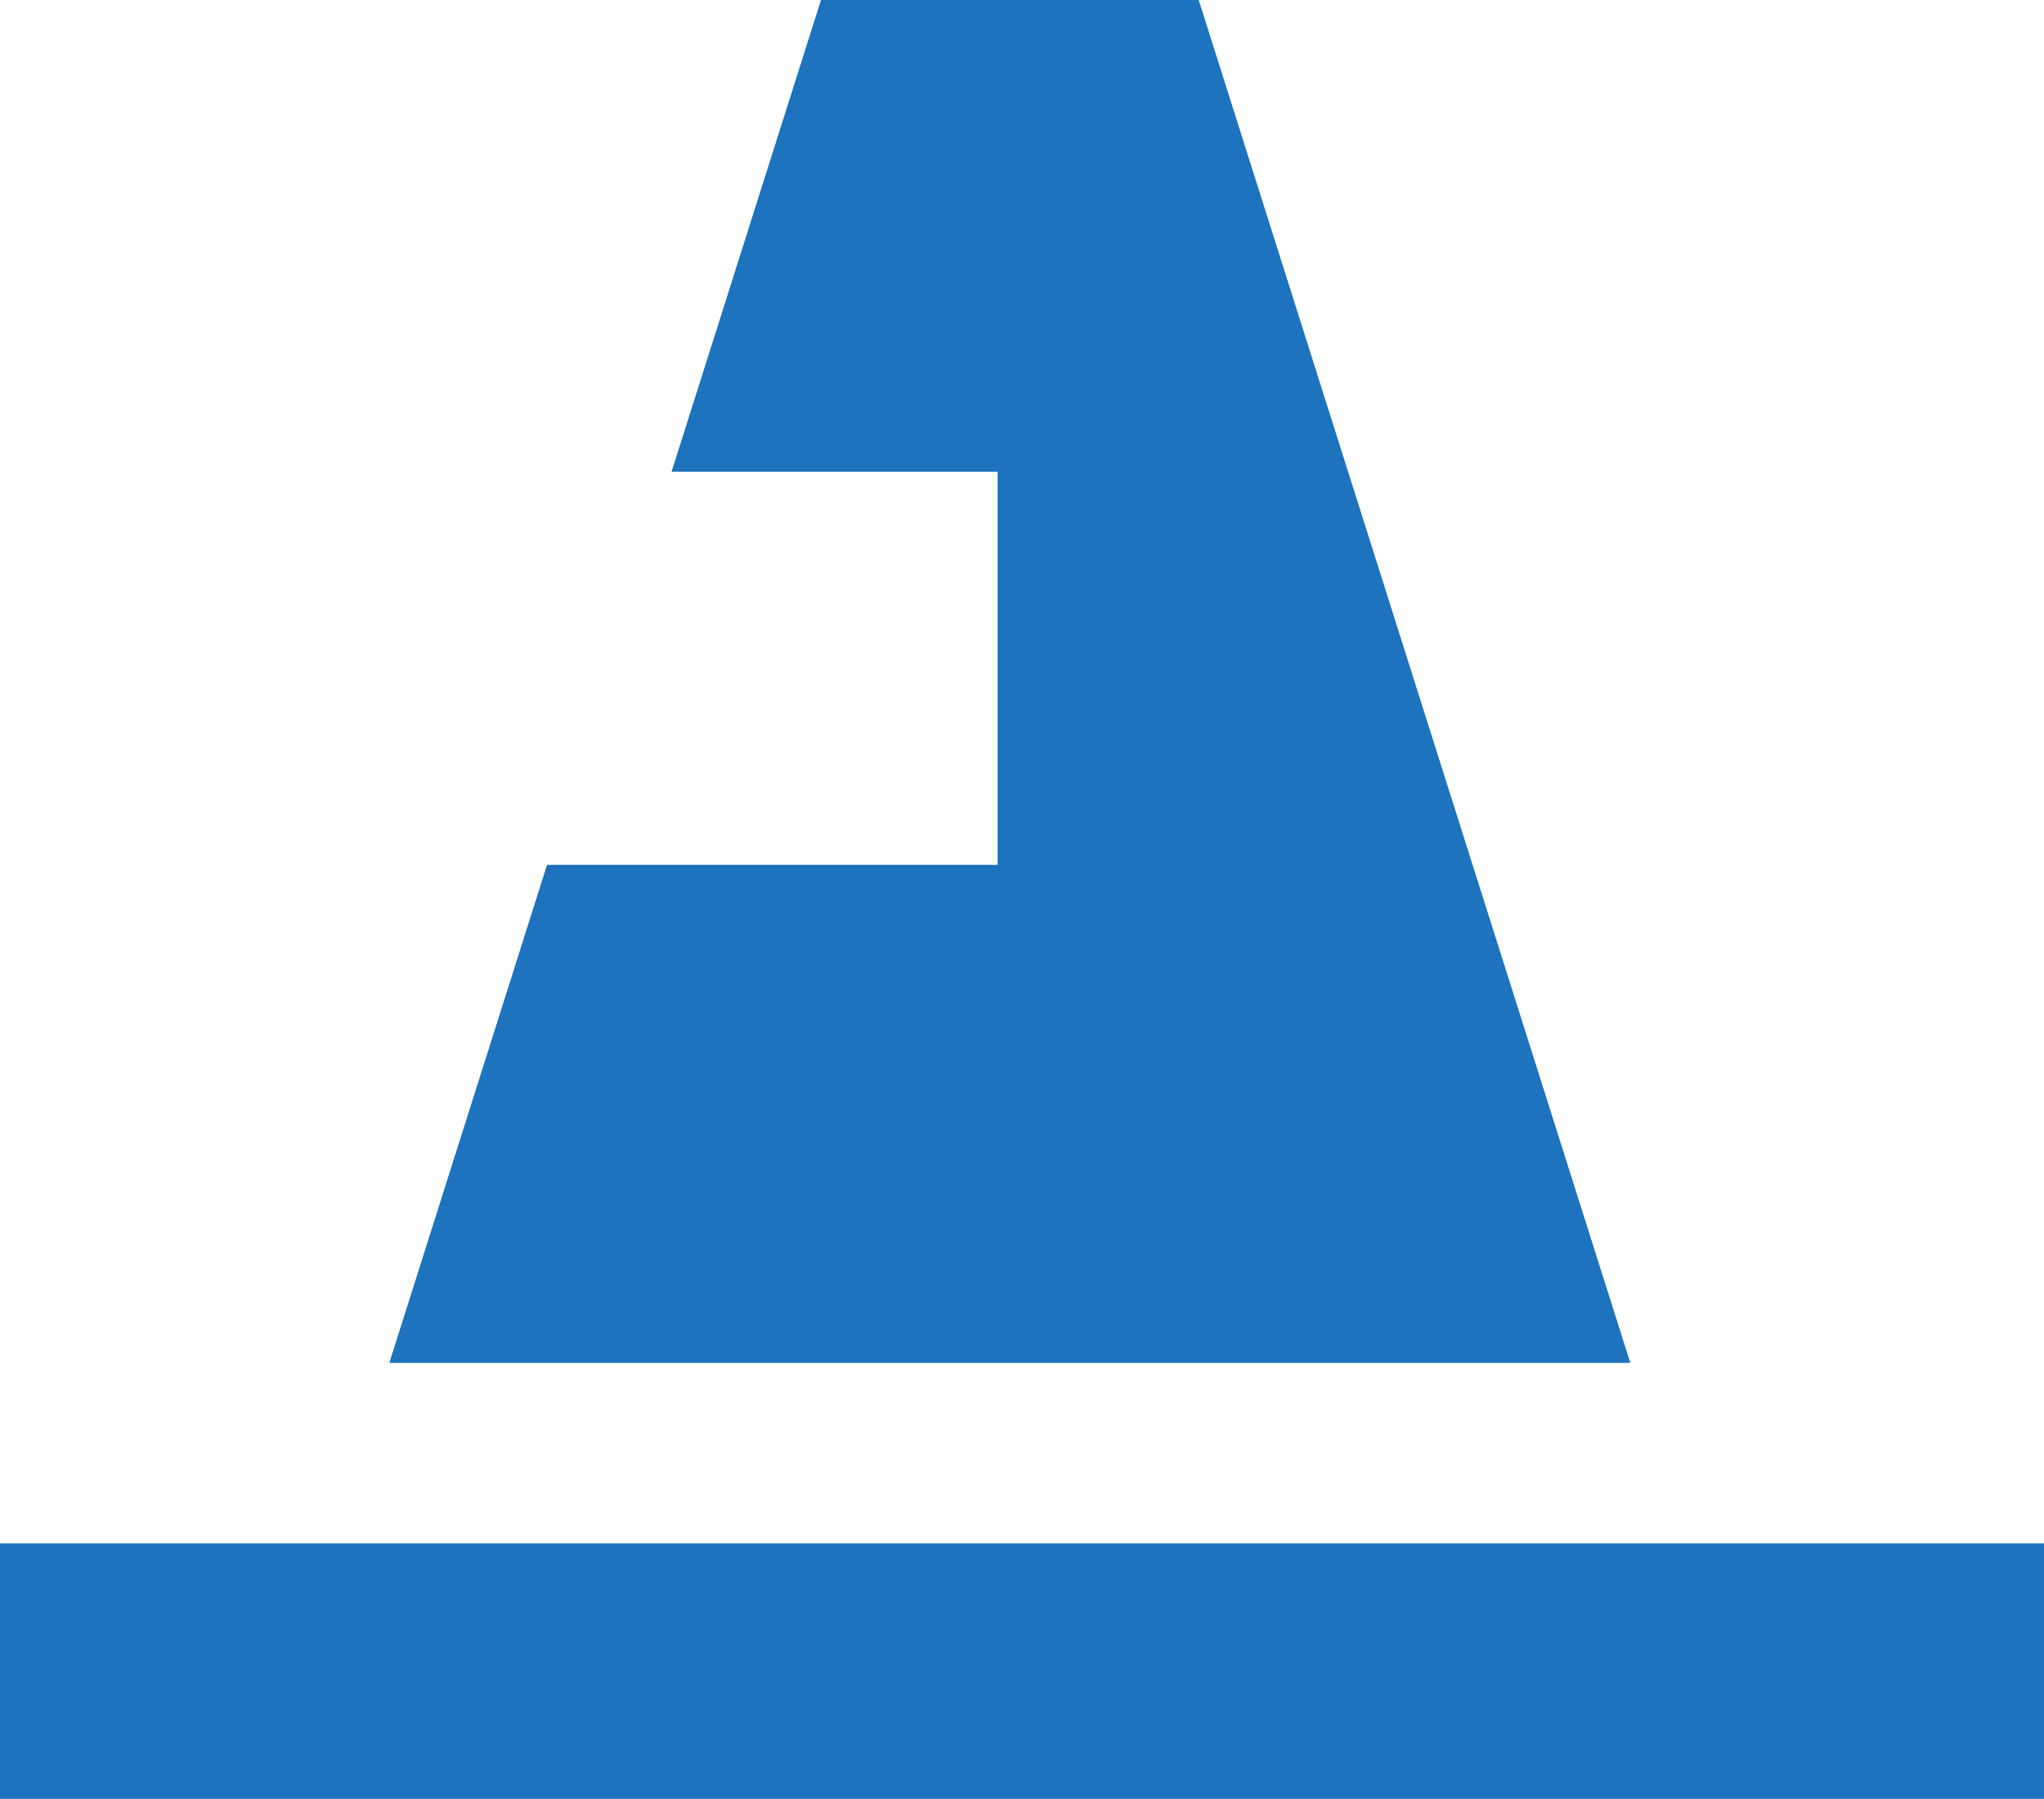 <?xml version="1.0" encoding="UTF-8"?>
<!-- Generator: Adobe Illustrator 15.1.0, SVG Export Plug-In . SVG Version: 6.00 Build 0)  -->
<svg xmlns="http://www.w3.org/2000/svg" xmlns:xlink="http://www.w3.org/1999/xlink" version="1.1" id="レイヤー_1" x="0px" y="0px" width="59.944px" height="52.748px" viewBox="0 0 59.944 52.748" xml:space="preserve">
<rect y="45.255" fill="#1E73BE" width="59.944" height="7.493"></rect>
<polygon fill="#1E73BE" points="35.154,0 29.615,0 24.077,0 19.695,13.832 29.258,13.832 29.258,25.359 16.043,25.359   11.418,39.962 29.615,39.962 47.812,39.962 "></polygon>
</svg>
